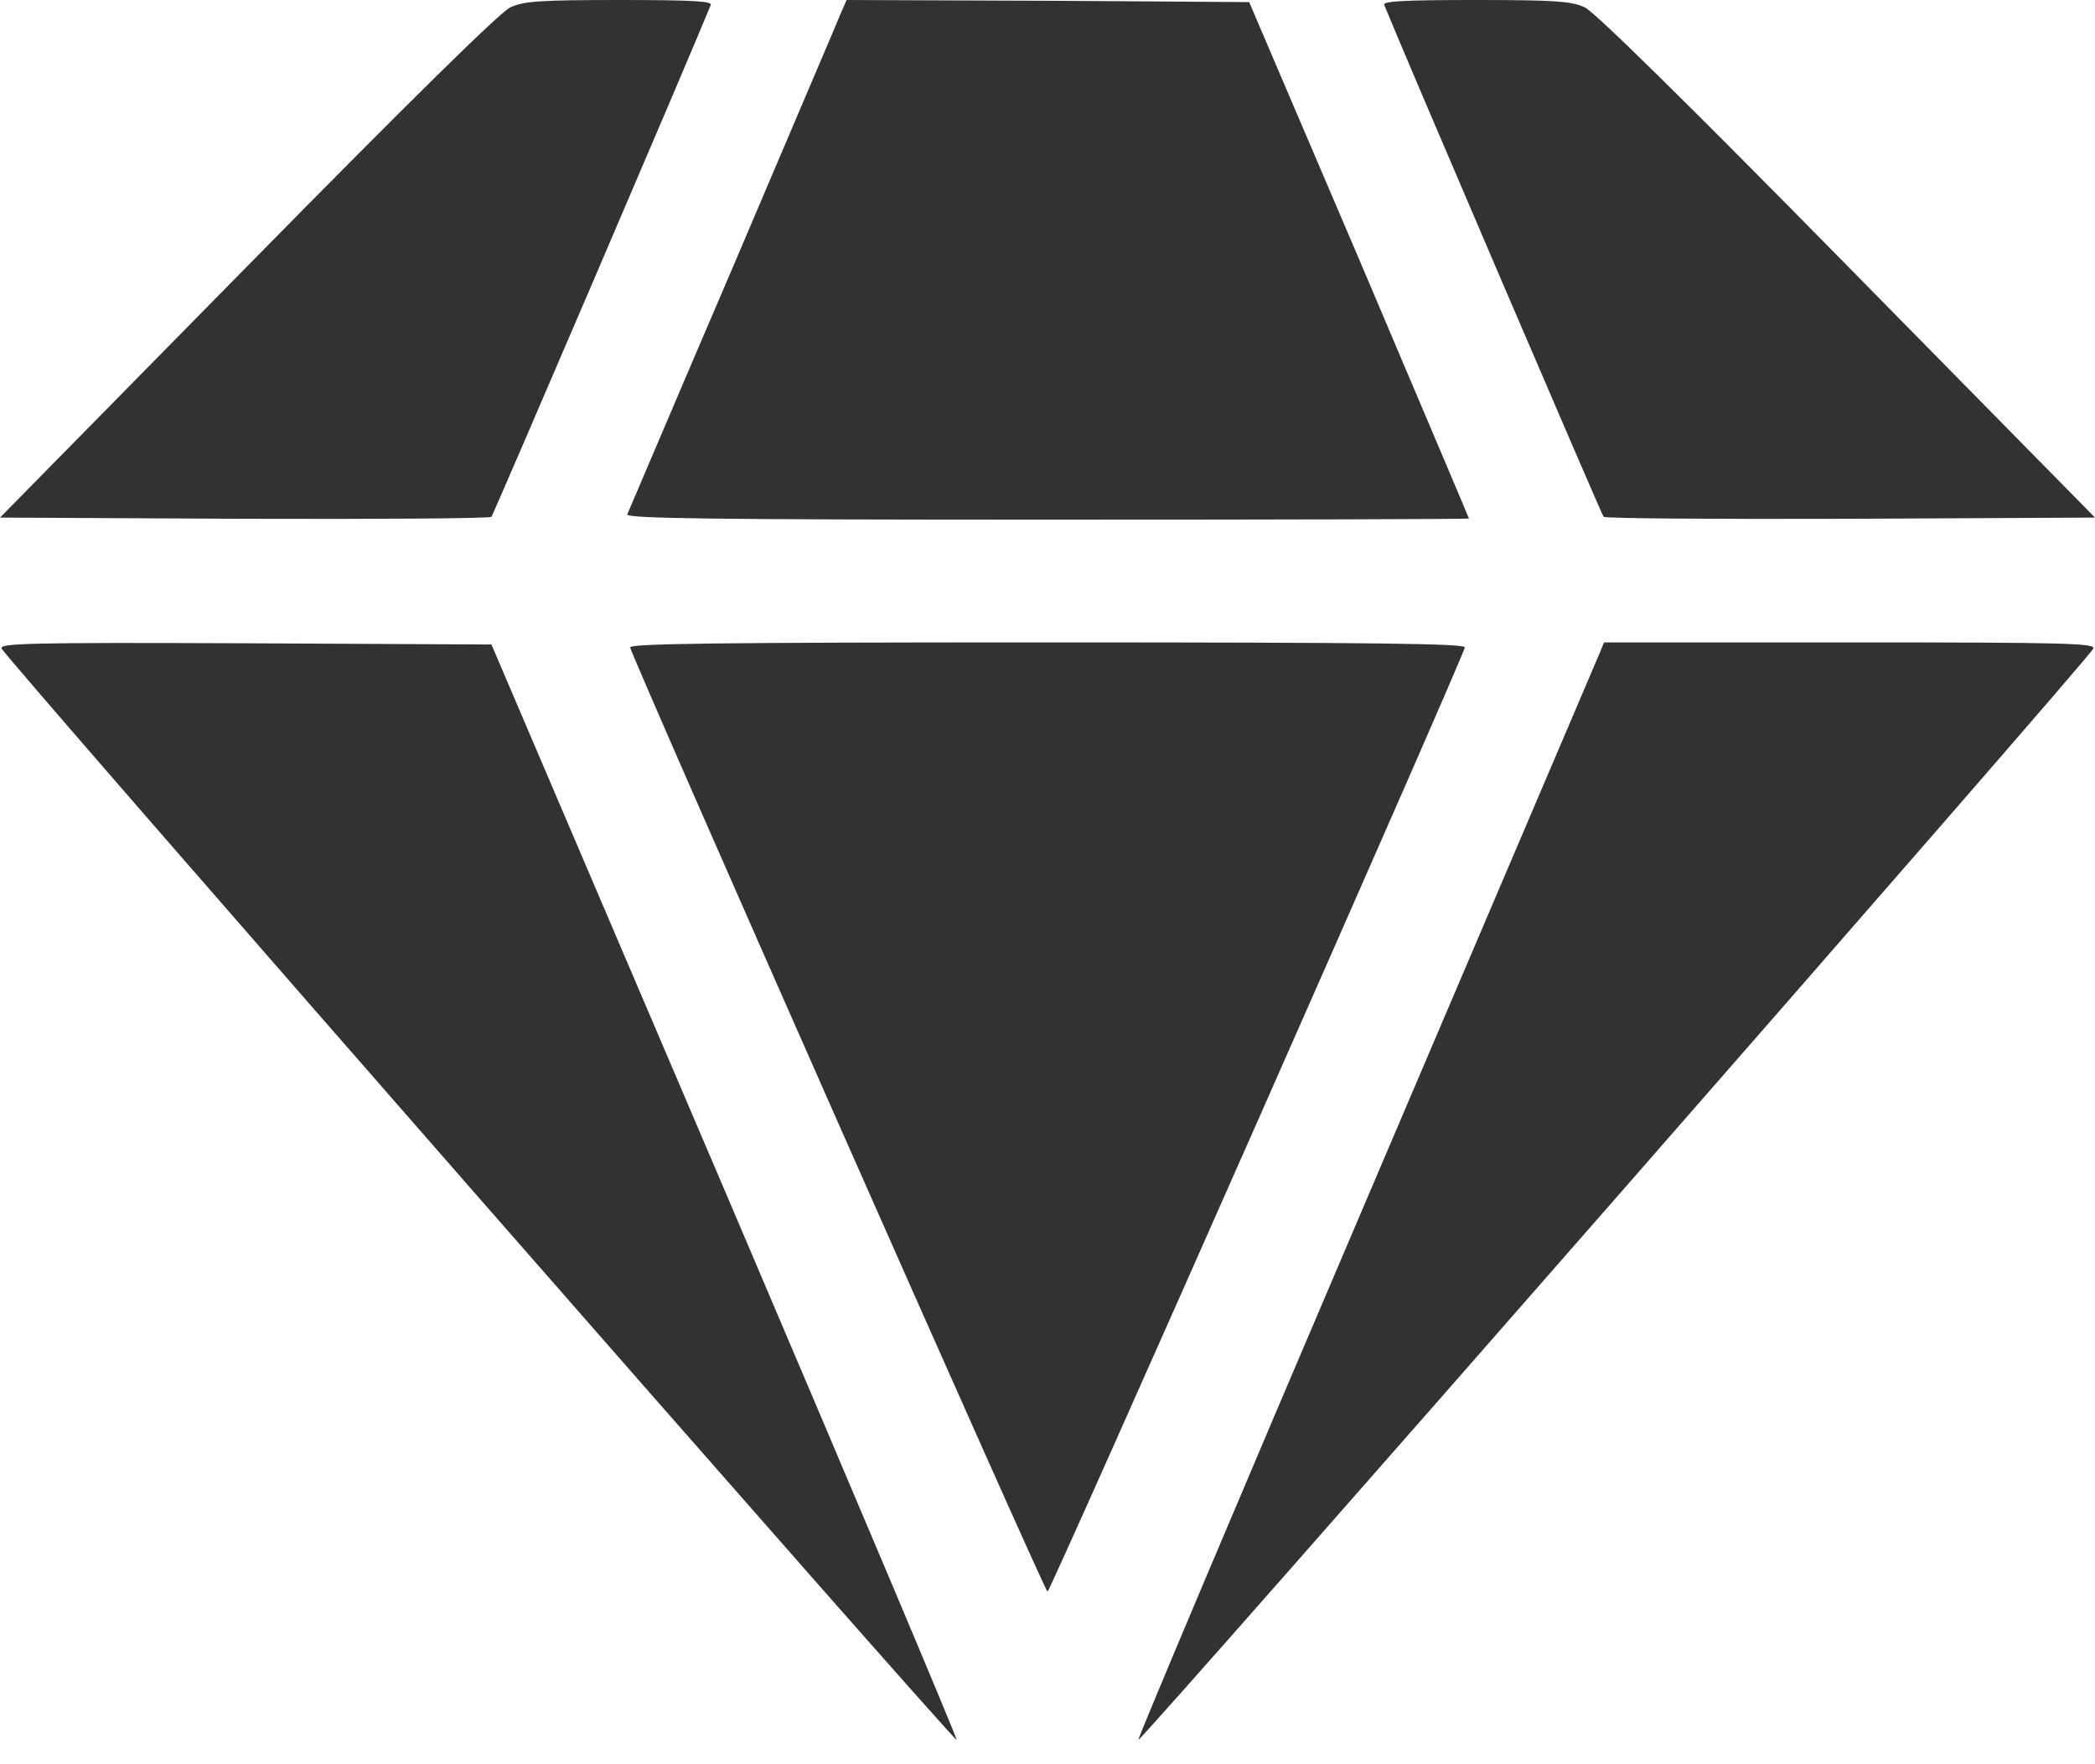 <svg width="19" height="16" viewBox="0 0 19 16" fill="none" xmlns="http://www.w3.org/2000/svg">
<path d="M4.628 0.067C4.538 0.108 3.729 0.902 2.245 2.412L0 4.694L2.215 4.705C3.433 4.709 4.442 4.702 4.457 4.687C4.475 4.665 6.249 0.531 6.446 0.045C6.461 0.011 6.283 6.19888e-06 5.618 6.19888e-06C4.895 6.19888e-06 4.746 0.011 4.628 0.067Z" fill="#323232"/>
<path d="M7.626 0.119C7.6 0.186 7.155 1.225 6.643 2.431C6.127 3.633 5.7 4.642 5.689 4.665C5.674 4.702 6.45 4.713 9.496 4.713C11.6 4.713 13.322 4.709 13.322 4.702C13.322 4.698 12.873 3.64 12.328 2.356L11.329 0.019L9.504 0.007L7.678 0L7.626 0.119Z" fill="#323232"/>
<path d="M12.554 0.045C12.751 0.531 14.525 4.665 14.543 4.687C14.558 4.702 15.567 4.709 16.785 4.705L19 4.694L16.755 2.412C15.271 0.902 14.461 0.108 14.373 0.067C14.254 0.011 14.105 6.19888e-06 13.382 6.19888e-06C12.717 6.19888e-06 12.539 0.011 12.554 0.045Z" fill="#323232"/>
<path d="M0.015 5.882C0.048 5.967 8.665 15.812 8.676 15.779C8.68 15.76 7.734 13.519 6.572 10.795L4.457 5.845L2.227 5.834C0.245 5.826 -0.007 5.834 0.015 5.882Z" fill="#323232"/>
<path d="M5.715 5.871C5.715 5.93 9.474 14.435 9.5 14.435C9.526 14.435 13.285 5.93 13.285 5.871C13.285 5.837 12.495 5.826 9.5 5.826C6.505 5.826 5.715 5.837 5.715 5.871Z" fill="#323232"/>
<path d="M14.514 5.908C14.495 5.956 13.541 8.186 12.398 10.869C11.252 13.552 10.32 15.76 10.324 15.779C10.335 15.812 18.952 5.967 18.985 5.882C19.004 5.834 18.748 5.826 16.777 5.826H14.547L14.514 5.908Z" fill="#323232"/>
</svg>
